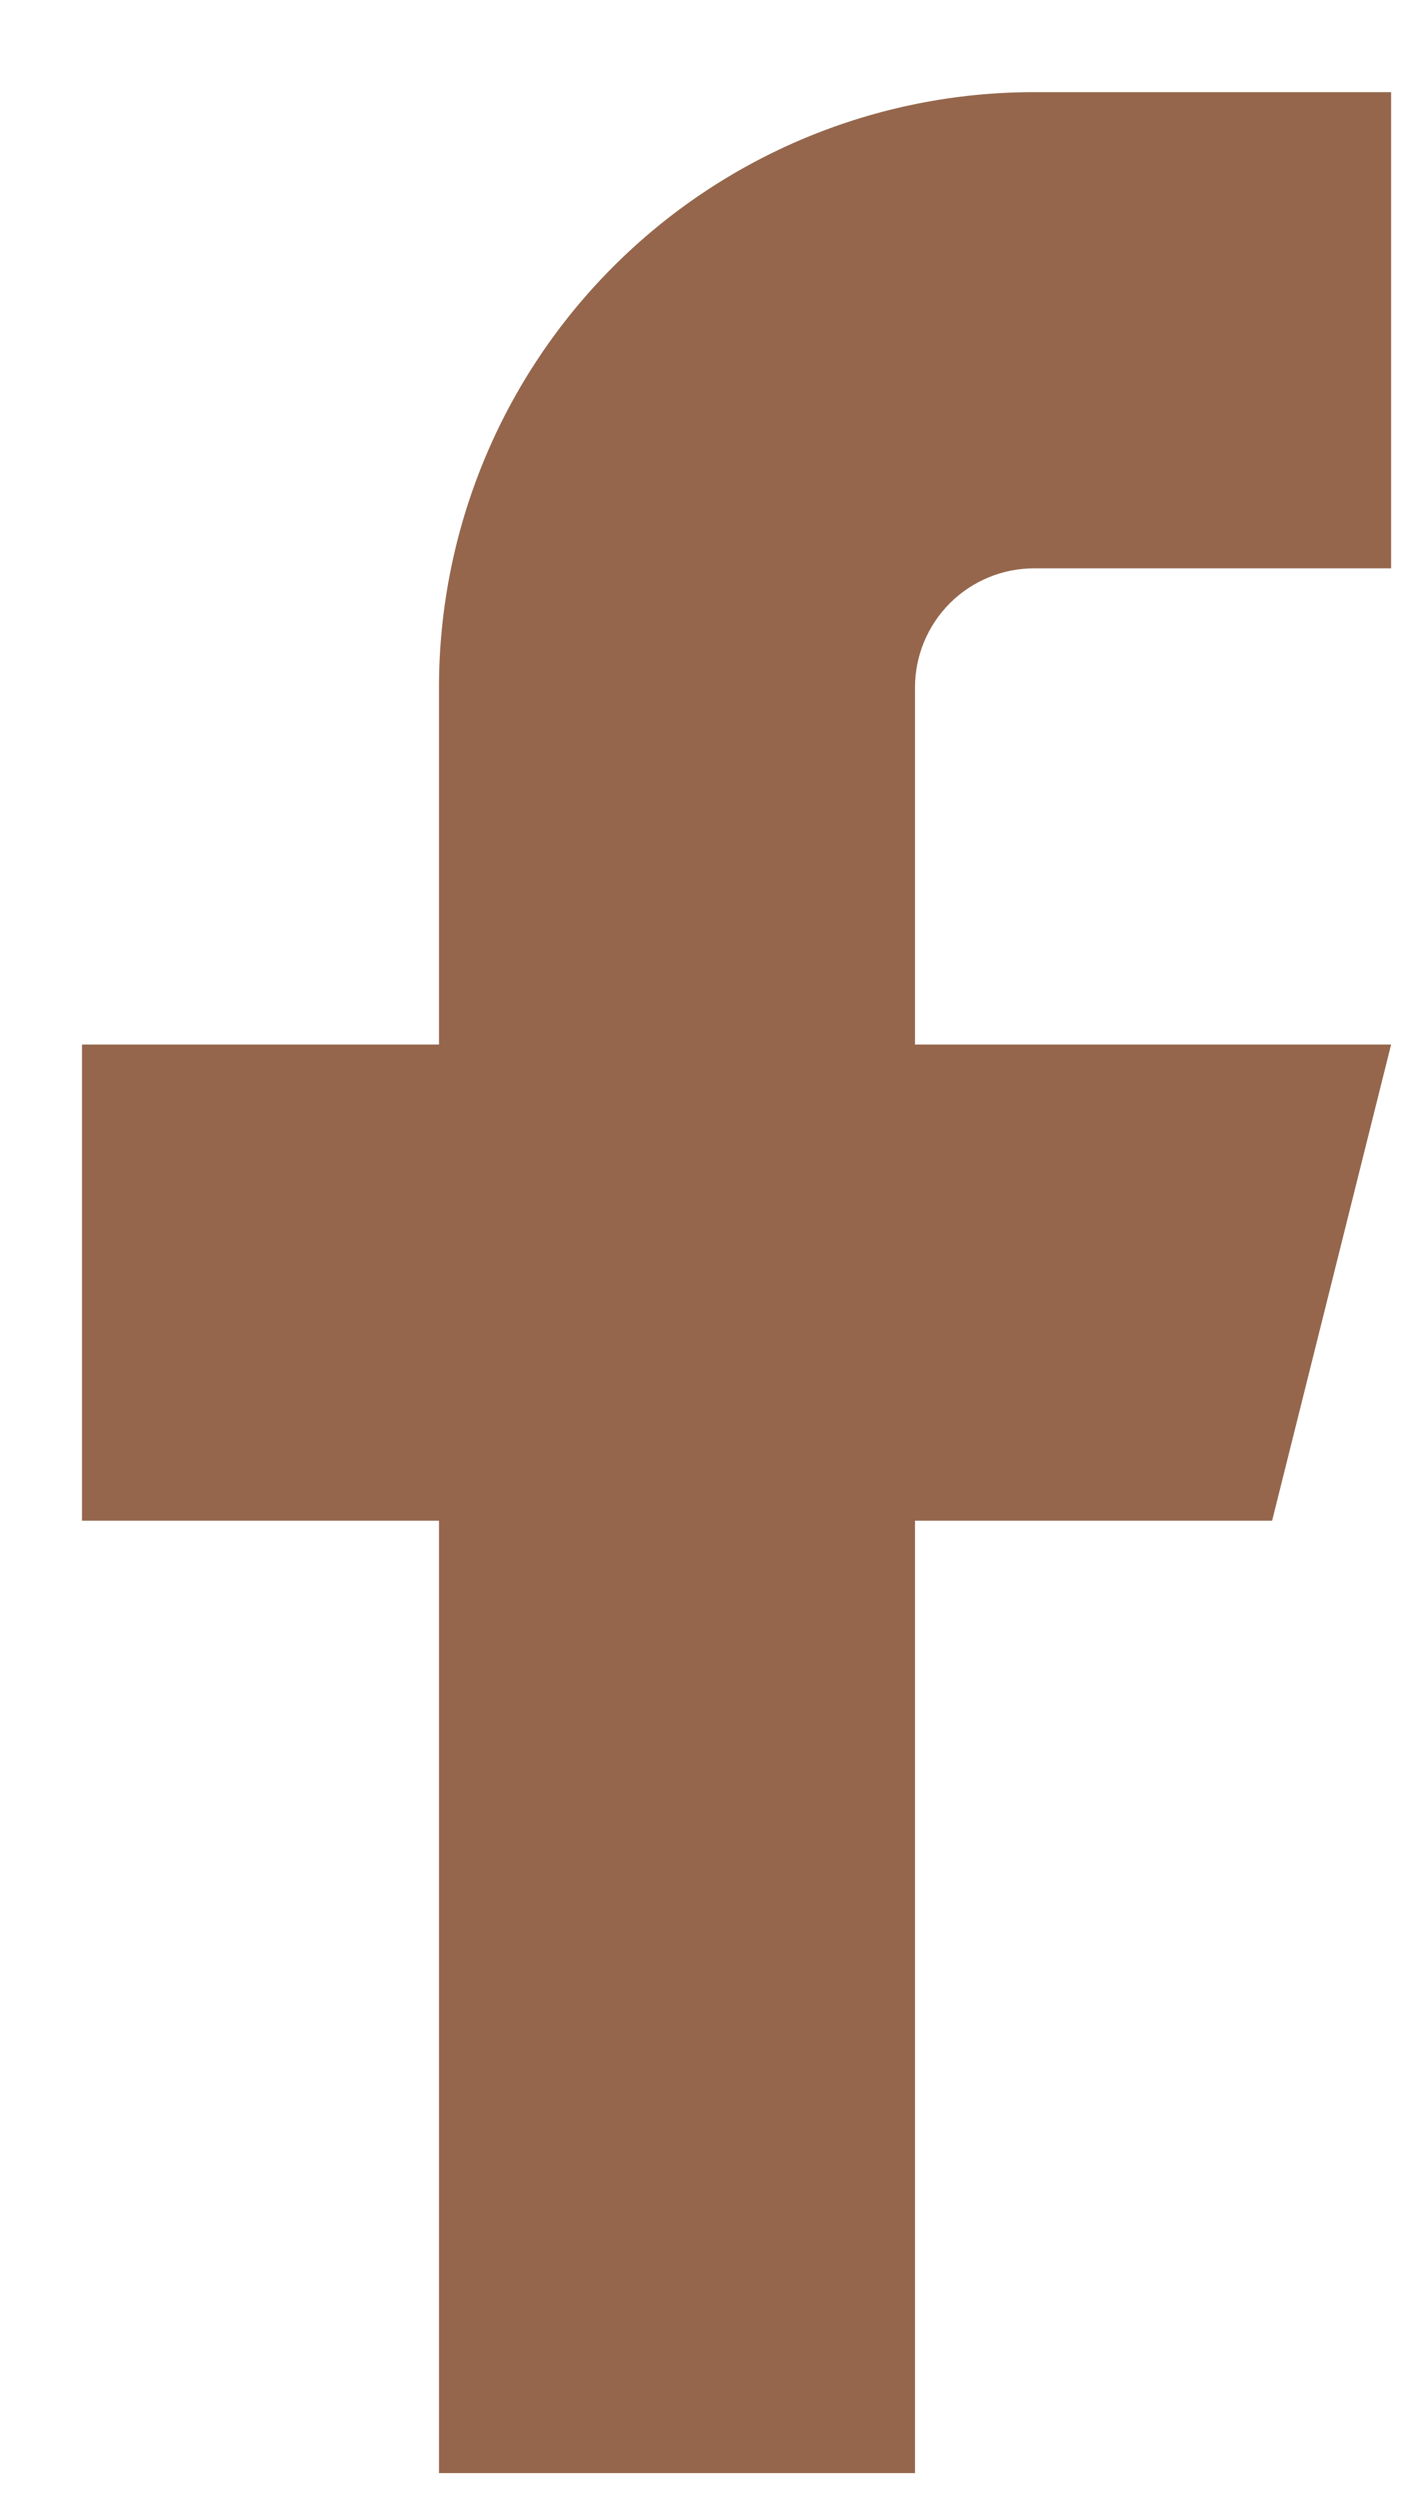<svg width="12" height="21" viewBox="0 0 12 21" fill="none" xmlns="http://www.w3.org/2000/svg">
<path d="M11.69 0.774H8.689C7.363 0.774 6.092 1.301 5.154 2.239C4.216 3.177 3.689 4.448 3.689 5.774V8.774H0.689V12.774H3.689V20.774H7.689V12.774H10.69L11.69 8.774H7.689V5.774C7.689 5.509 7.795 5.255 7.982 5.067C8.17 4.88 8.424 4.774 8.689 4.774H11.69V0.774Z" fill="#95664C"/>
</svg>
